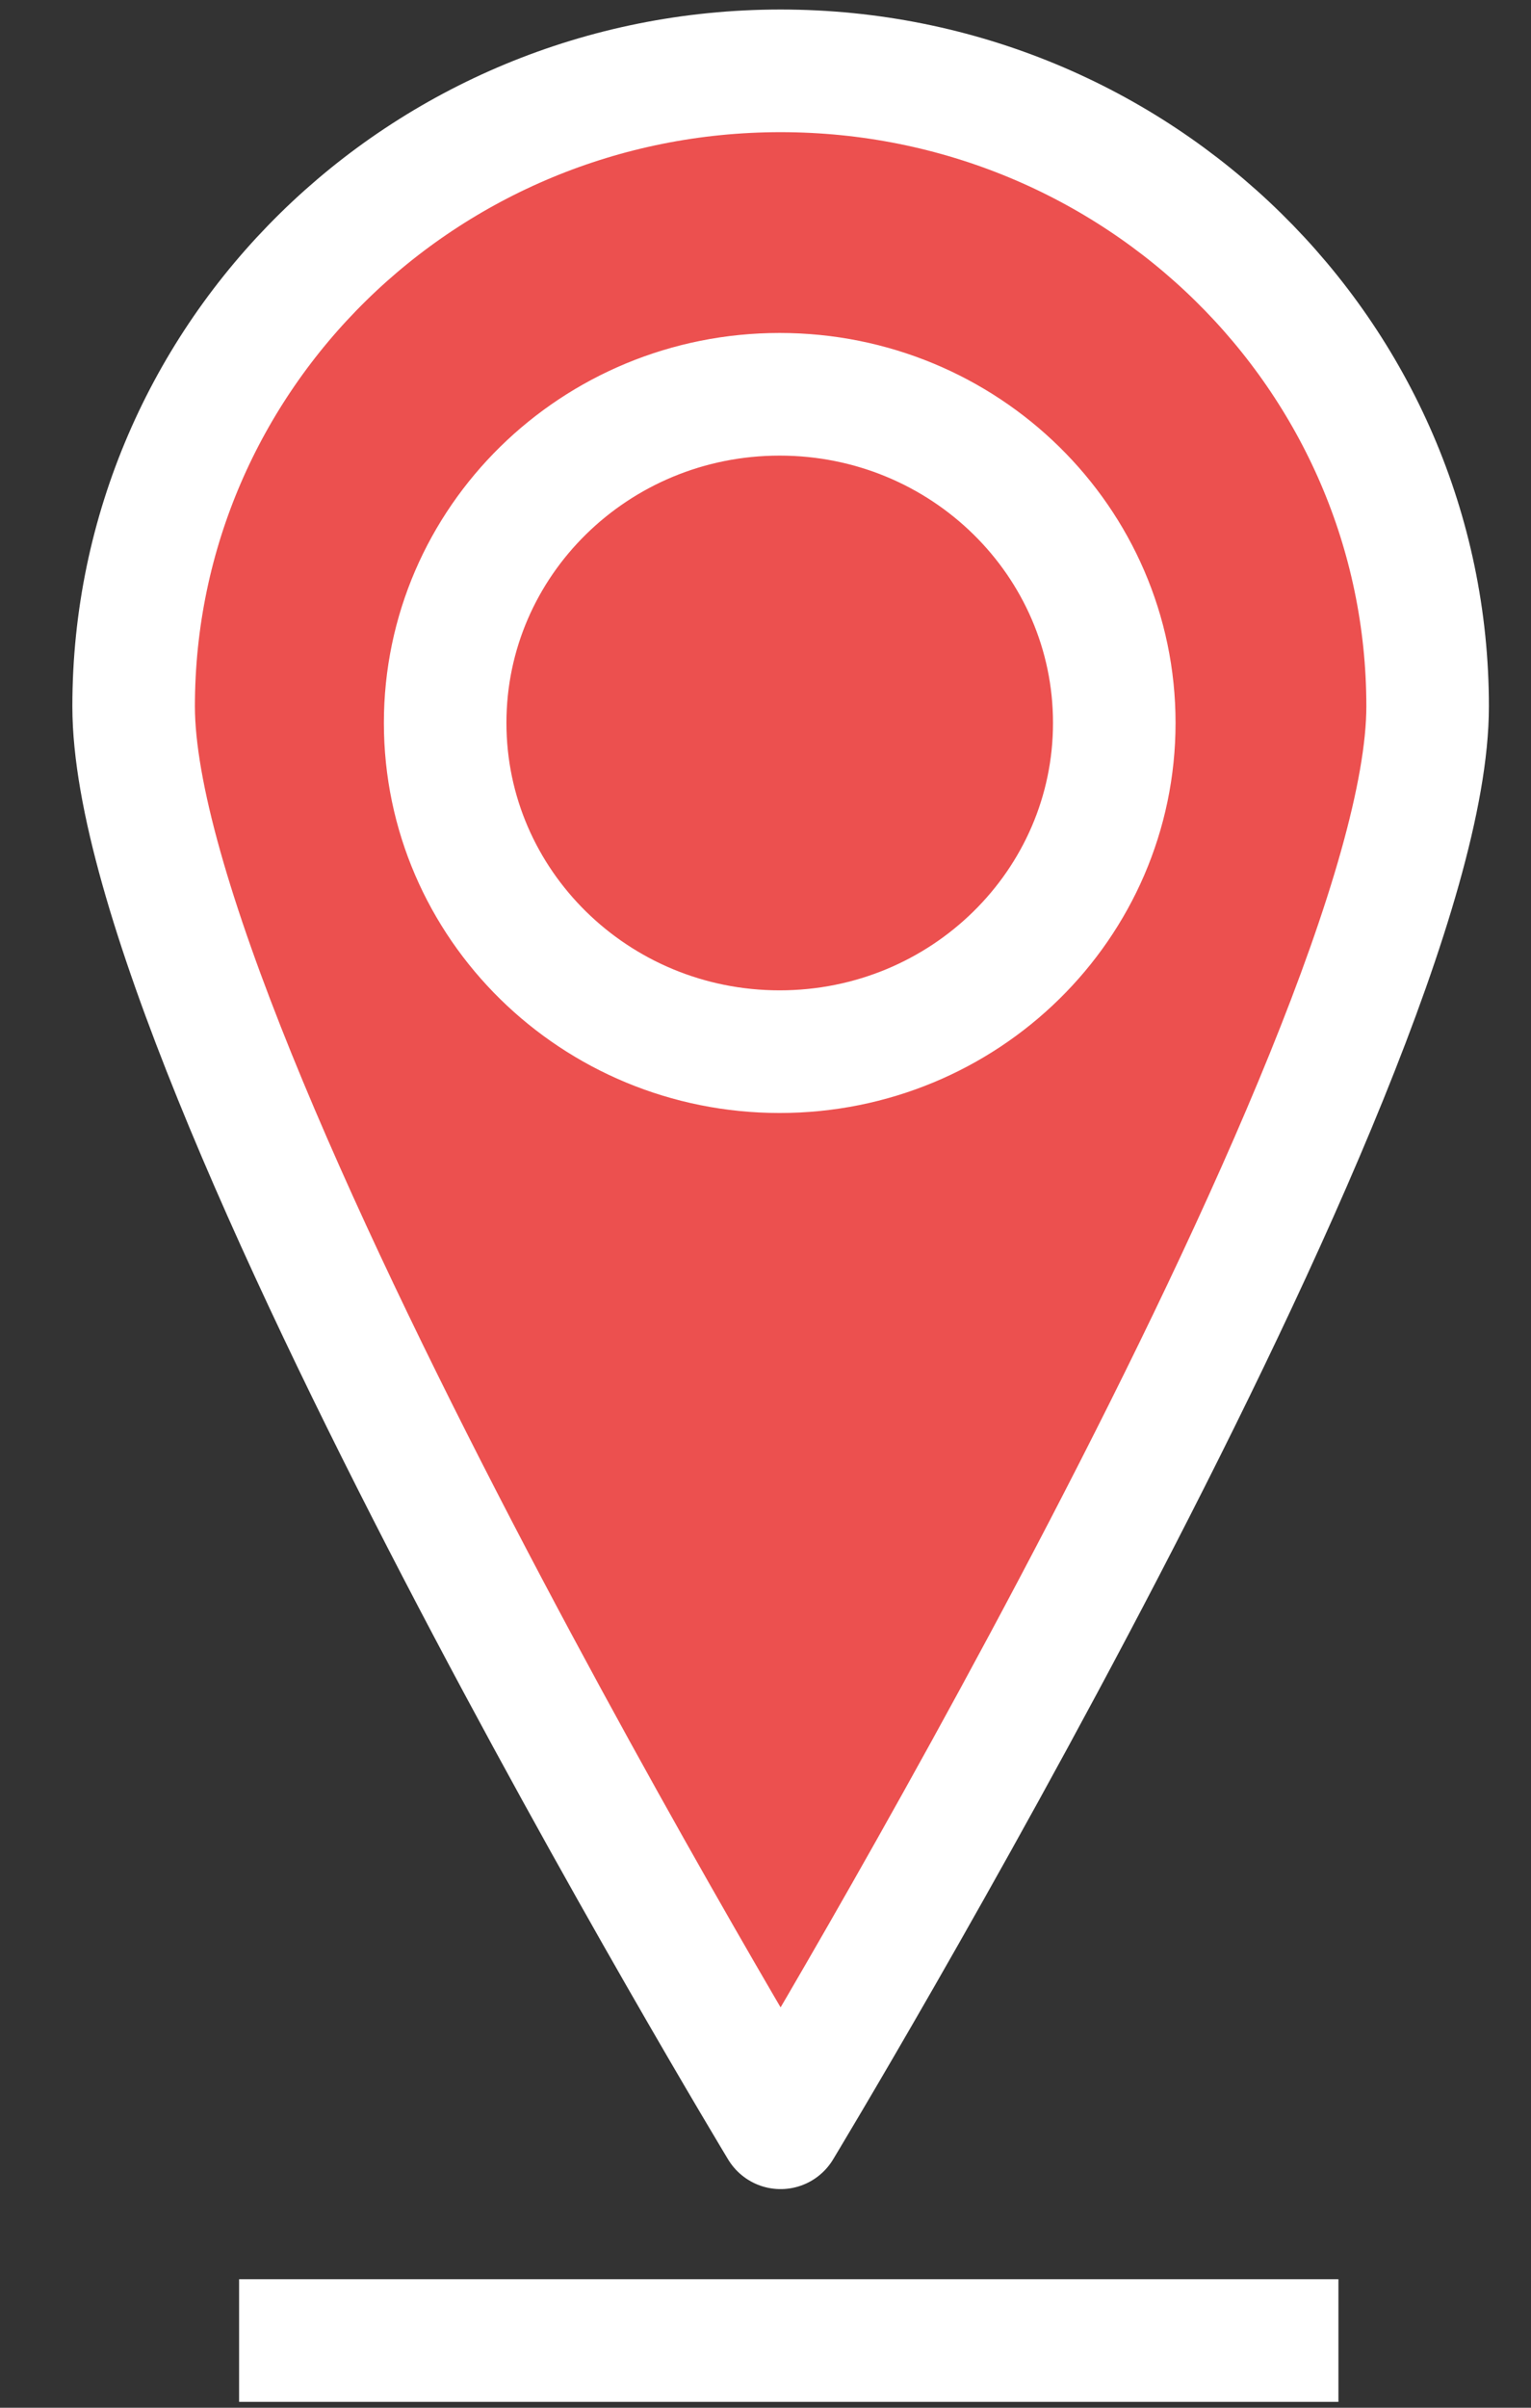 <svg width="21" height="33" viewBox="0 0 21 33" fill="none" xmlns="http://www.w3.org/2000/svg">
<rect x="0" y="0" width="21" height="33" fill="#333333" stroke="none"/>
<g clip-path="url(#clip0_1166_2318)">
<path fill-rule="evenodd" clip-rule="evenodd" d="M15.284 9.908C15.284 12.396 13.229 14.414 10.694 14.414C8.161 14.414 6.106 12.396 6.106 9.908C6.106 7.42 8.161 5.404 10.694 5.404C13.229 5.404 15.284 7.42 15.284 9.908Z" fill="#EC504F"/>
<path fill-rule="evenodd" clip-rule="evenodd" d="M19.582 9.682C19.582 14.493 10.707 29.163 10.707 29.163C10.707 29.163 1.833 14.493 1.833 9.682C1.833 4.87 5.806 0.971 10.707 0.971C15.609 0.971 19.582 4.87 19.582 9.682Z" fill="#EC504F"/>
<path d="M4.12 32.079H17.518Z" fill="#EC504F"/>
<path d="M4.12 32.079H17.518M15.284 9.908C15.284 12.396 13.229 14.414 10.694 14.414C8.161 14.414 6.106 12.396 6.106 9.908C6.106 7.42 8.161 5.404 10.694 5.404C13.229 5.404 15.284 7.42 15.284 9.908ZM19.582 9.682C19.582 14.493 10.707 29.163 10.707 29.163C10.707 29.163 1.833 14.493 1.833 9.682C1.833 4.87 5.806 0.971 10.707 0.971C15.609 0.971 19.582 4.87 19.582 9.682Z" stroke="white" stroke-width="1.681" stroke-linecap="square" stroke-linejoin="round"/>
</g>
<defs>
<clipPath id="clip0_1166_2318">
<rect width="20.382" height="33" fill="white" transform="translate(0.191)"/>
</clipPath>
</defs>
</svg>
